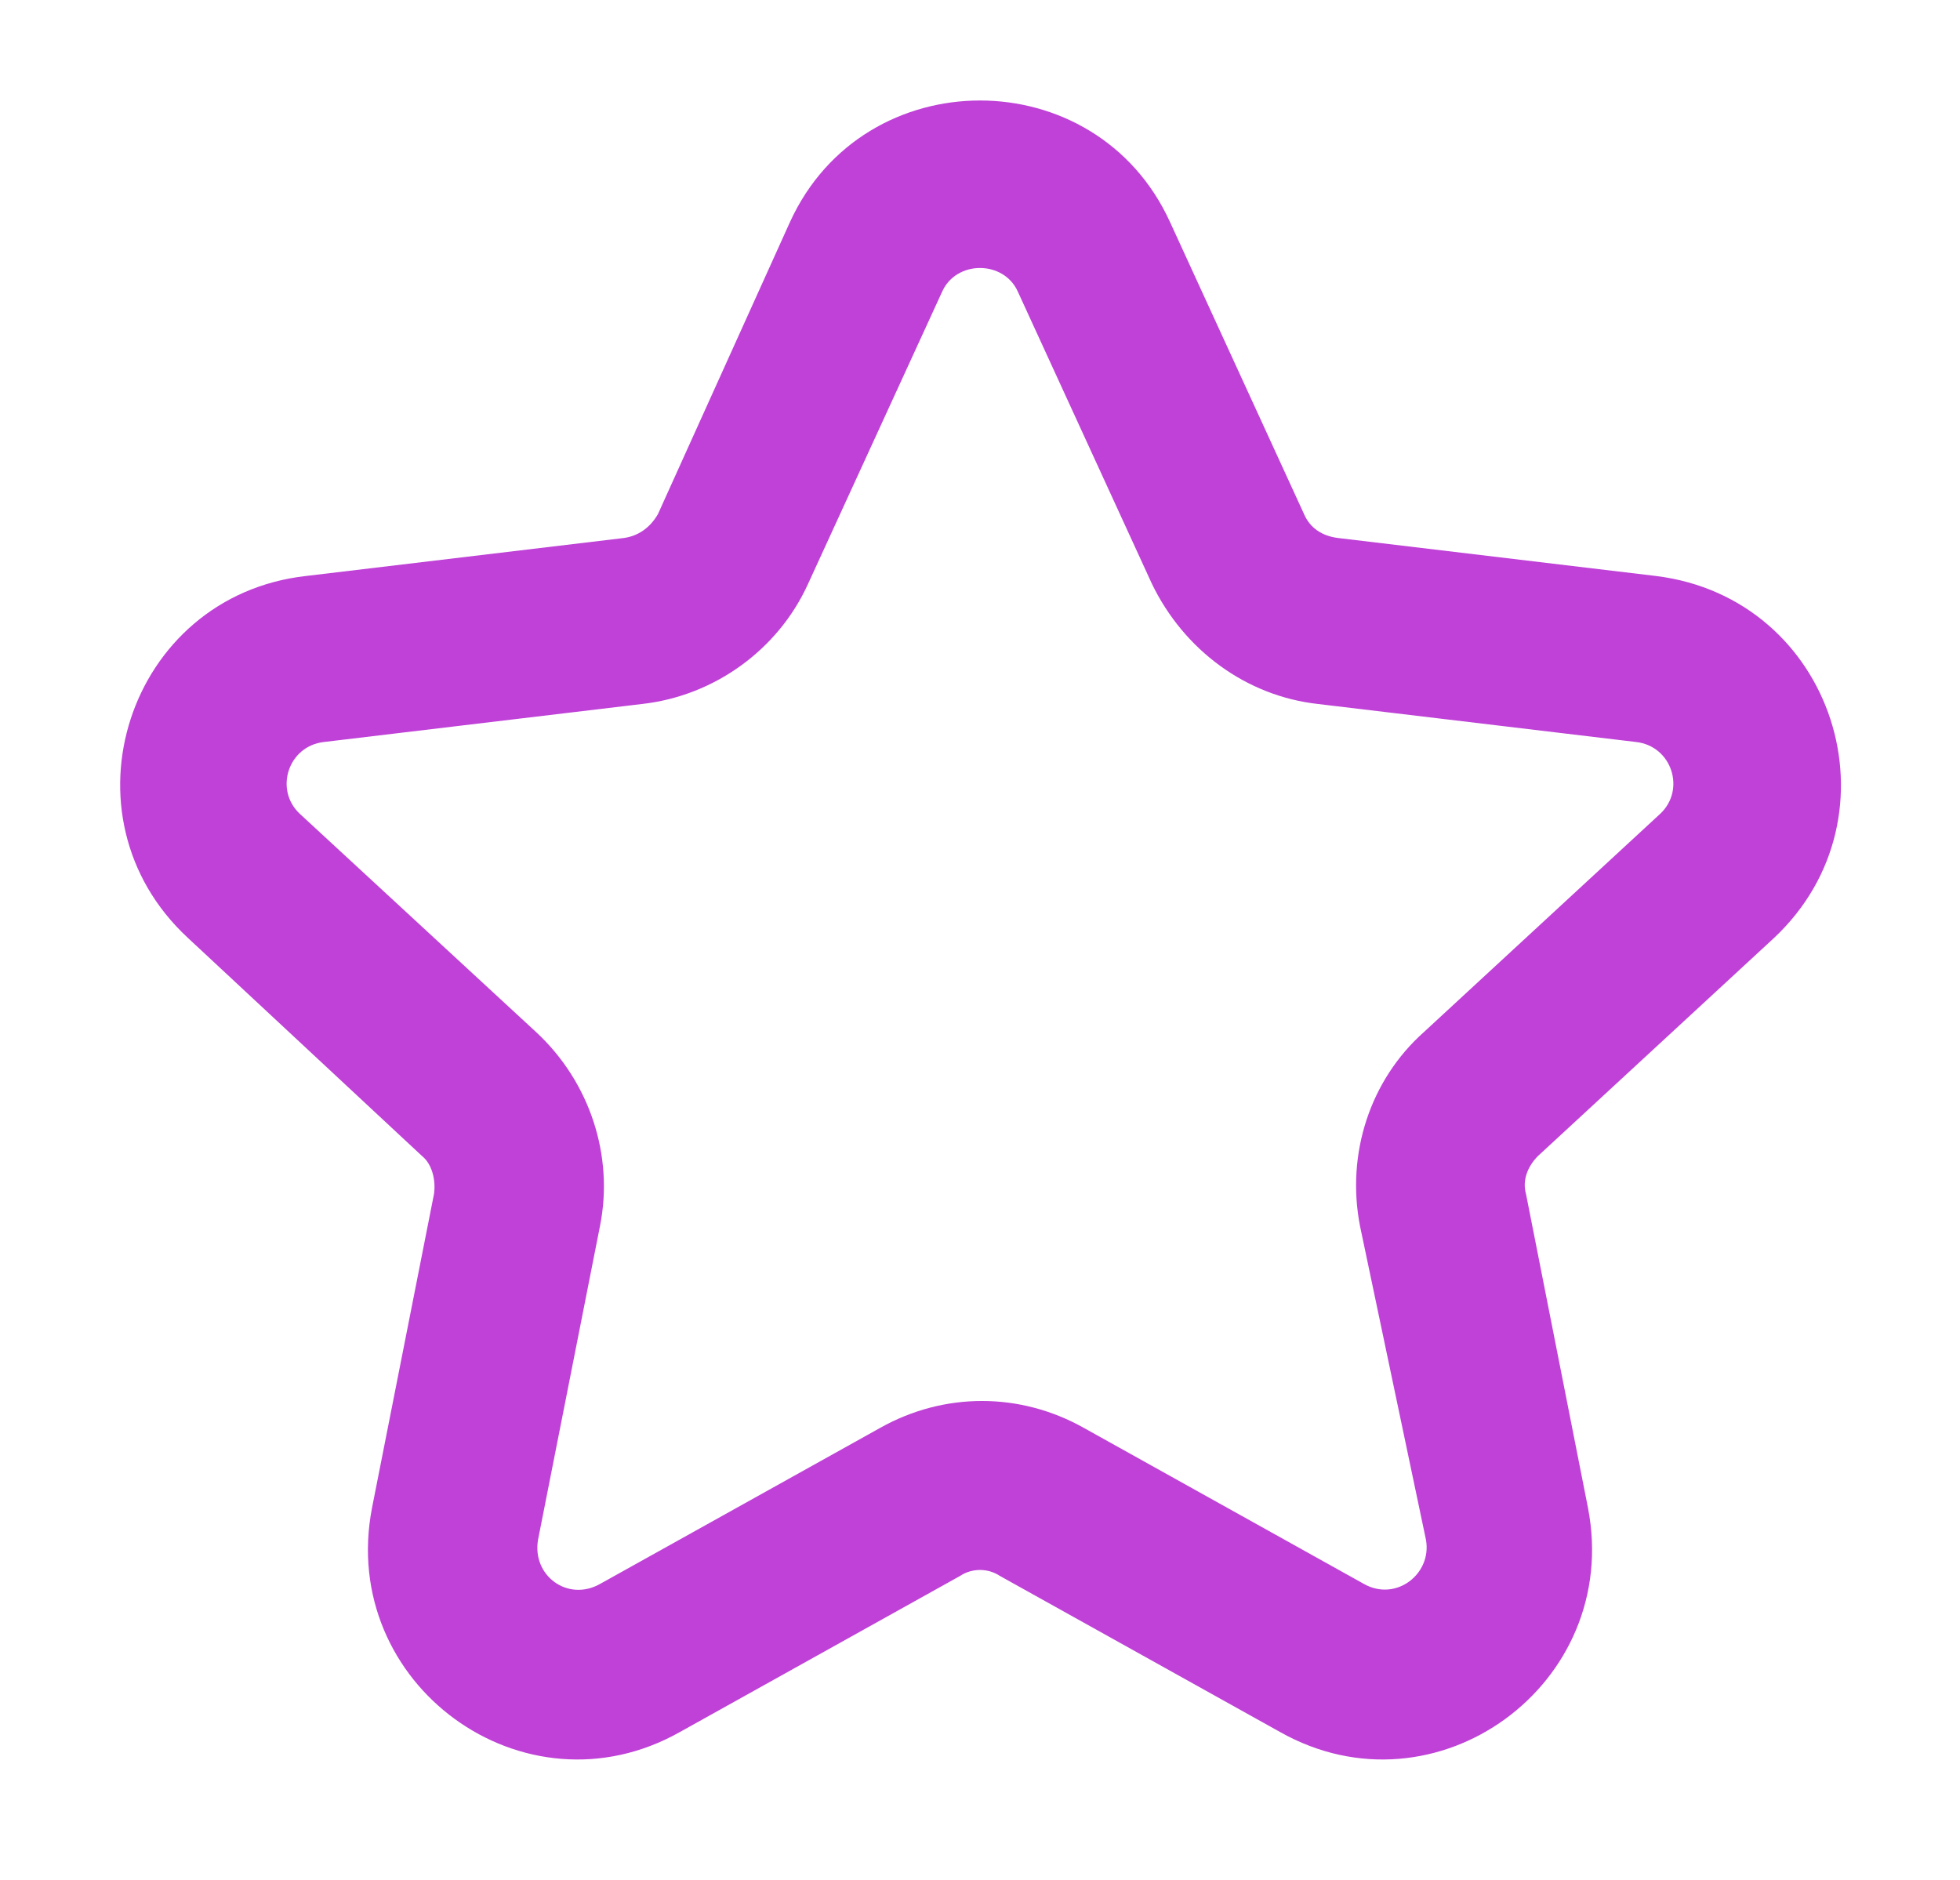 <svg width="98" height="94" viewBox="0 0 98 94" fill="none" xmlns="http://www.w3.org/2000/svg">
<path fill-rule="evenodd" clip-rule="evenodd" d="M39.5 11.1C43.2 3 54.8 3 58.5 11.1L65.2 25.7C65.5 26.4 66.1 26.8 66.9 26.9L82.8 28.8C91.7 29.9 95.2 40.8 88.7 46.9L76.9 57.8C76.4 58.3 76.1 59 76.3 59.7L79.4 75.4C81.1 84.2 71.8 91 64 86.6L50 78.8C49.4 78.4 48.6 78.4 48 78.8L34 86.6C26.2 91 16.9 84.2 18.6 75.4L21.7 59.7C21.8 59 21.6 58.2 21.1 57.8L9.4 46.9C2.8 40.8 6.4 29.8 15.3 28.8L31.2 26.9C31.9 26.8 32.5 26.4 32.9 25.7L39.5 11.1ZM50.9 14.6C50.2 13 47.8 13 47.1 14.6L40.4 29.2C38.9 32.5 35.7 34.8 32.1 35.2L16.2 37.1C14.4 37.3 13.7 39.5 15 40.7L26.8 51.6C29.5 54.1 30.7 57.8 30 61.3L26.9 77C26.6 78.8 28.4 80.1 30 79.2L44 71.4C47.2 69.6 51 69.6 54.2 71.4L68.2 79.2C69.8 80.1 71.6 78.7 71.3 77L68 61.3C67.3 57.7 68.5 54 71.2 51.6L83 40.7C84.3 39.5 83.6 37.3 81.8 37.1L65.9 35.2C62.3 34.8 59.2 32.5 57.6 29.2L50.9 14.6Z" fill="#bf41d7"/>
</svg>

